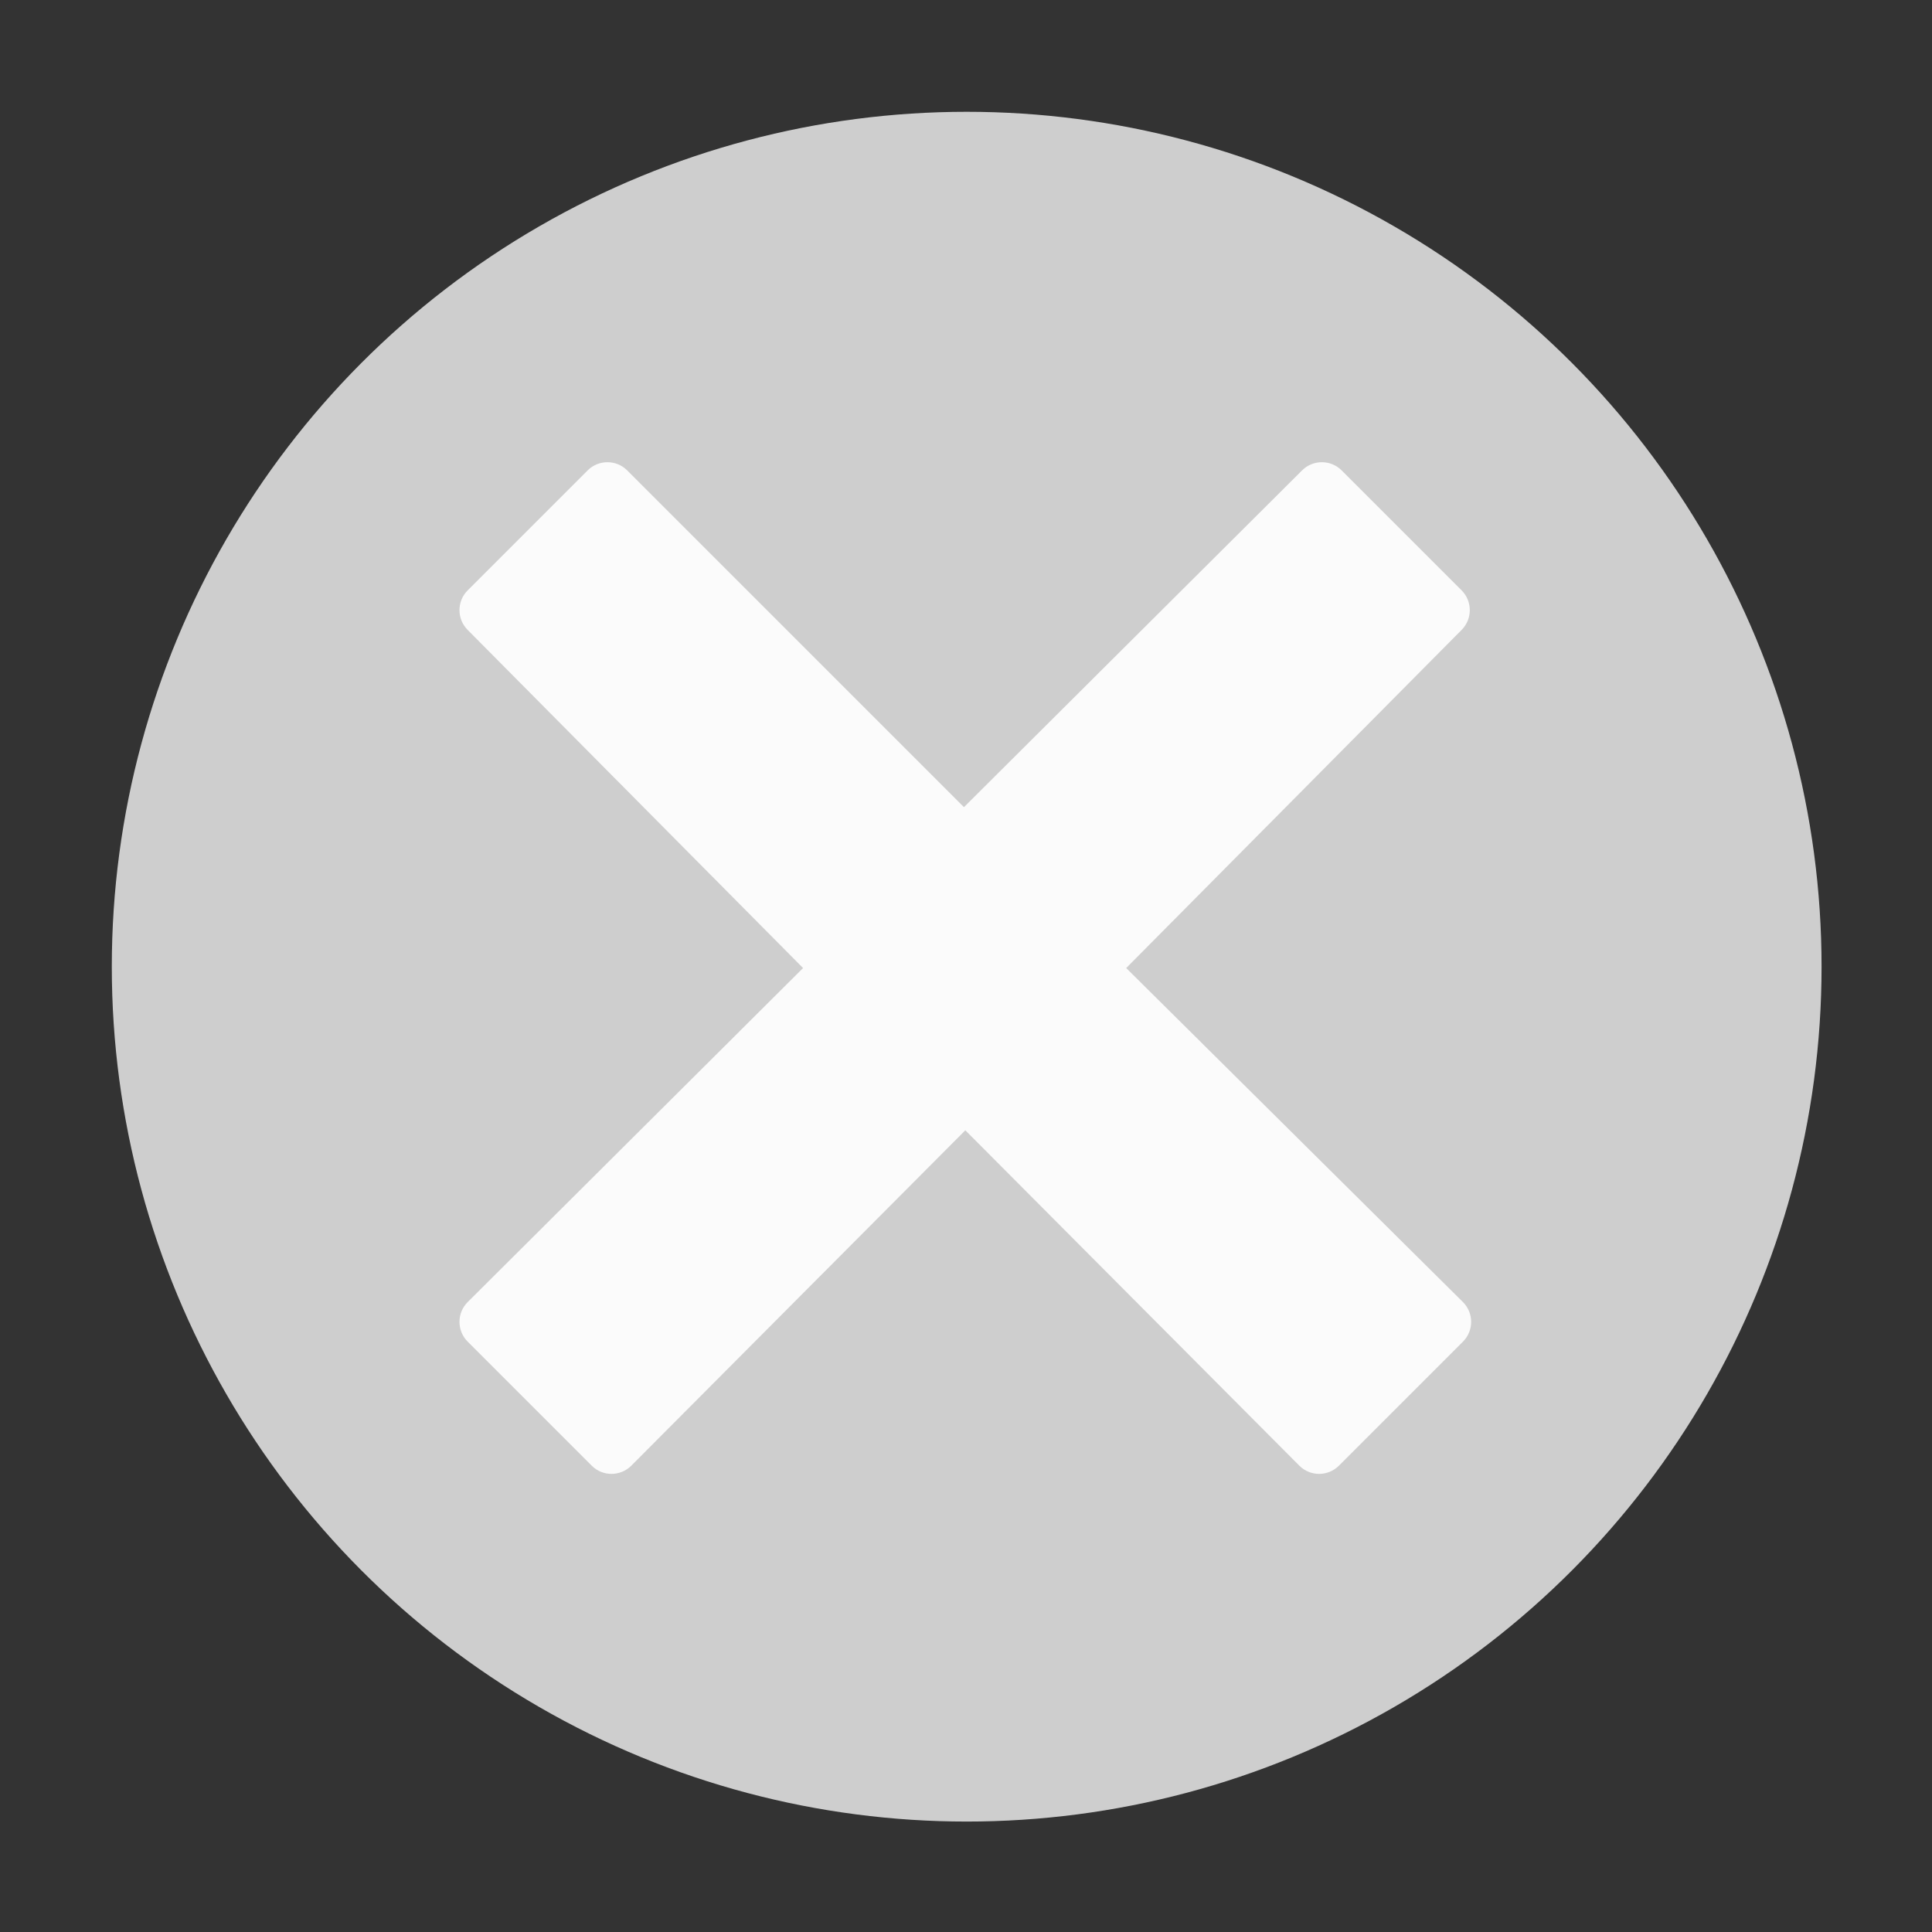 <?xml version="1.0" encoding="utf-8"?>
<!-- Generator: Adobe Illustrator 27.9.0, SVG Export Plug-In . SVG Version: 6.00 Build 0)  -->
<svg version="1.1" id="レイヤー_1" xmlns="http://www.w3.org/2000/svg" xmlns:xlink="http://www.w3.org/1999/xlink" x="0px"
	 y="0px" viewBox="0 0 141.7 141.7" style="enable-background:new 0 0 141.7 141.7;" xml:space="preserve">
<rect x="0" y="0" width="141.7" height="141.7" fill="#333333" stroke="none"/>
<style type="text/css">
	.st0{fill-rule:evenodd;clip-rule:evenodd;fill:#CECECE;}
	.st1{fill-rule:evenodd;clip-rule:evenodd;fill:#FBFBFB;}
</style>
<circle class="st0" cx="70.9" cy="70.9" r="62.7"/>
<path class="st1" d="M98.4,34.5c-0.8-0.8-2.1-0.8-2.9,0L70.7,59.2L46,34.5c-0.8-0.8-2.1-0.8-2.9,0l-8.8,8.8c-0.8,0.8-0.8,2.1,0,2.9
	L58.9,71L34.3,95.5c-0.8,0.8-0.8,2.1,0,2.9l9.1,9.1c0.8,0.8,2.1,0.8,2.9,0l24.5-24.6l24.5,24.6c0.8,0.8,2.1,0.8,2.9,0l9.1-9.1
	c0.8-0.8,0.8-2.1,0-2.9L82.6,71l24.6-24.8c0.8-0.8,0.8-2.1,0-2.9L98.4,34.5z"/>
</svg>
